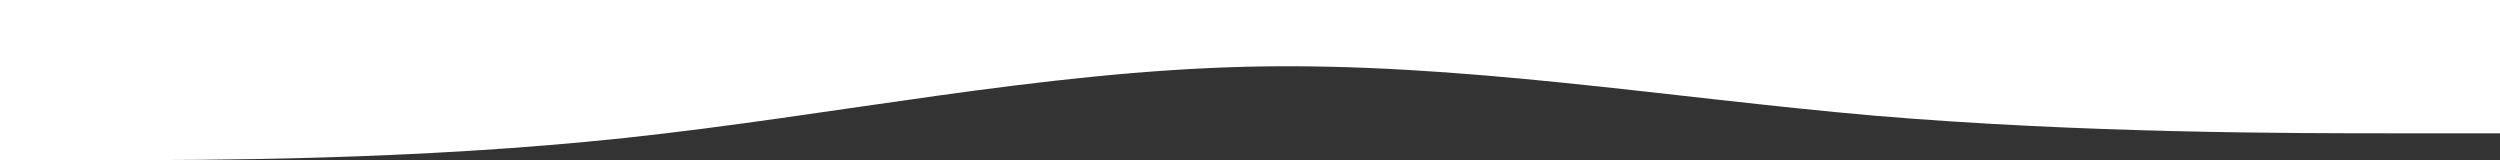 <?xml version="1.0" encoding="UTF-8"?> <svg xmlns="http://www.w3.org/2000/svg" width="1920" height="123" viewBox="0 0 1920 123" fill="none"><rect x="0" y="0" width="1920" height="123" fill="#333333" stroke="none"/> <path fill-rule="evenodd" clip-rule="evenodd" d="M0 123H80C160 123 320 123 480 105.936C640 88.873 800 54.746 960 51.191C1120 47.636 1280 75.009 1440 88.873C1600 102.382 1760 102.382 1840 102.382H1920V0H1840C1760 0 1600 0 1440 0C1280 0 1120 0 960 0C800 0 640 0 480 0C320 0 160 0 80 0H0V123Z" fill="white"></path> </svg> 